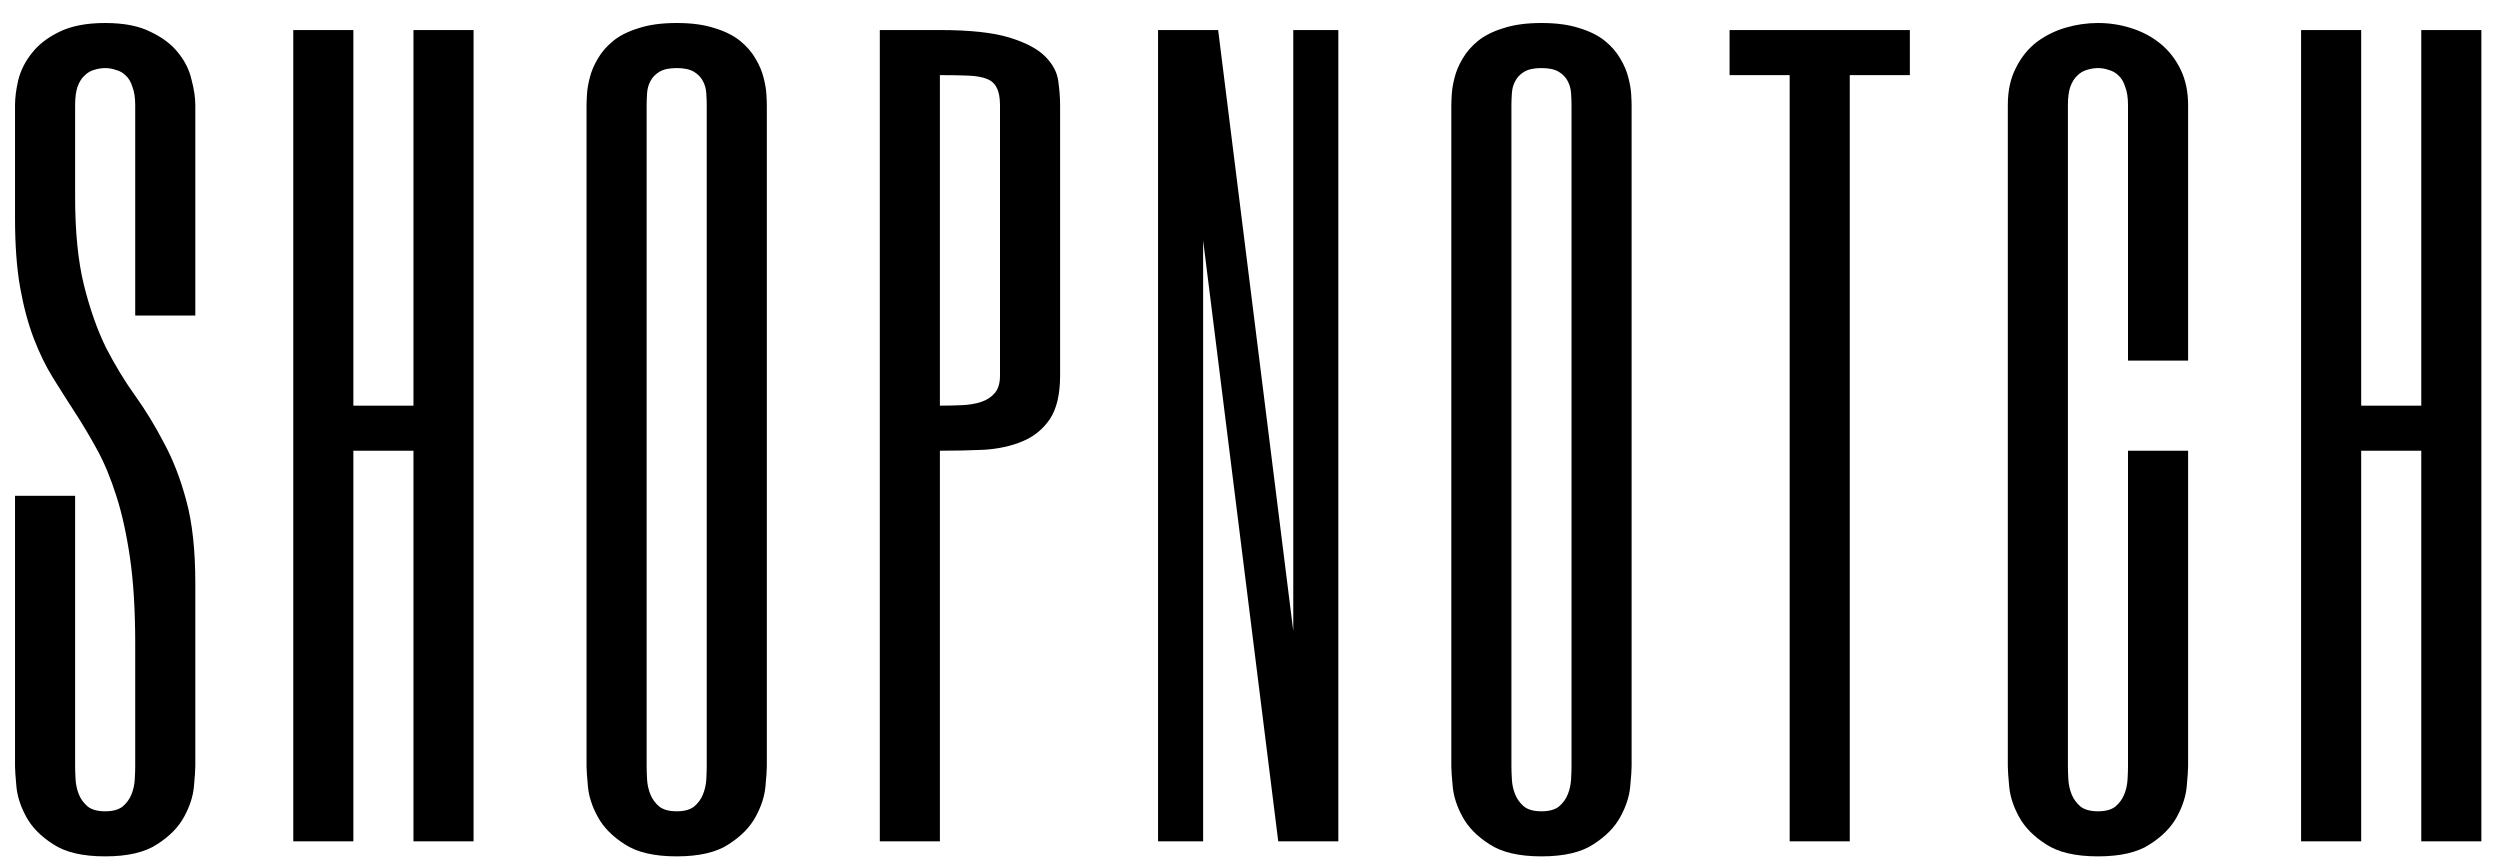 <svg width="104" height="36" viewBox="0 0 104 36" fill="none" xmlns="http://www.w3.org/2000/svg">
<path d="M5.625 26.777C5.625 25.397 5.553 24.212 5.41 23.223C5.267 22.233 5.078 21.374 4.844 20.645C4.609 19.902 4.342 19.258 4.043 18.711C3.743 18.164 3.438 17.65 3.125 17.168C2.812 16.686 2.507 16.204 2.207 15.723C1.908 15.241 1.641 14.694 1.406 14.082C1.172 13.47 0.983 12.767 0.84 11.973C0.697 11.165 0.625 10.202 0.625 9.082V4.375C0.625 4.062 0.671 3.711 0.762 3.32C0.866 2.917 1.055 2.546 1.328 2.207C1.602 1.855 1.979 1.562 2.461 1.328C2.956 1.081 3.594 0.957 4.375 0.957C5.156 0.957 5.788 1.081 6.27 1.328C6.764 1.562 7.148 1.855 7.422 2.207C7.695 2.546 7.878 2.917 7.969 3.32C8.073 3.711 8.125 4.062 8.125 4.375V13.125H5.625V4.375C5.625 4.062 5.586 3.809 5.508 3.613C5.443 3.405 5.352 3.249 5.234 3.145C5.117 3.027 4.98 2.949 4.824 2.91C4.681 2.858 4.531 2.832 4.375 2.832C4.219 2.832 4.062 2.858 3.906 2.91C3.763 2.949 3.633 3.027 3.516 3.145C3.398 3.249 3.301 3.405 3.223 3.613C3.158 3.809 3.125 4.062 3.125 4.375V8.184C3.125 9.655 3.249 10.885 3.496 11.875C3.743 12.865 4.049 13.73 4.414 14.473C4.792 15.202 5.195 15.866 5.625 16.465C6.055 17.064 6.452 17.715 6.816 18.418C7.194 19.108 7.507 19.915 7.754 20.84C8.001 21.751 8.125 22.891 8.125 24.258V31.875C8.125 32.031 8.105 32.318 8.066 32.734C8.027 33.138 7.891 33.555 7.656 33.984C7.422 34.414 7.051 34.792 6.543 35.117C6.035 35.456 5.312 35.625 4.375 35.625C3.438 35.625 2.715 35.456 2.207 35.117C1.699 34.792 1.328 34.414 1.094 33.984C0.859 33.555 0.723 33.138 0.684 32.734C0.645 32.318 0.625 32.031 0.625 31.875V20.625H3.125V31.875C3.125 32.031 3.132 32.22 3.145 32.441C3.158 32.65 3.203 32.852 3.281 33.047C3.359 33.242 3.483 33.411 3.652 33.555C3.822 33.685 4.062 33.75 4.375 33.75C4.688 33.75 4.928 33.685 5.098 33.555C5.267 33.411 5.391 33.242 5.469 33.047C5.547 32.852 5.592 32.65 5.605 32.441C5.618 32.22 5.625 32.031 5.625 31.875V26.777ZM14.7 16.875H17.2V1.25H19.7V35H17.2V18.75H14.7V35H12.2V1.25H14.7V16.875ZM31.9 31.875C31.9 32.031 31.881 32.318 31.841 32.734C31.802 33.138 31.666 33.555 31.431 33.984C31.197 34.414 30.826 34.792 30.318 35.117C29.81 35.456 29.087 35.625 28.15 35.625C27.212 35.625 26.49 35.456 25.982 35.117C25.474 34.792 25.103 34.414 24.869 33.984C24.634 33.555 24.498 33.138 24.459 32.734C24.419 32.318 24.4 32.031 24.4 31.875V4.375C24.4 4.271 24.407 4.115 24.419 3.906C24.433 3.698 24.472 3.47 24.537 3.223C24.602 2.962 24.712 2.702 24.869 2.441C25.025 2.168 25.24 1.921 25.513 1.699C25.787 1.478 26.138 1.302 26.568 1.172C26.998 1.029 27.525 0.957 28.15 0.957C28.775 0.957 29.302 1.029 29.732 1.172C30.162 1.302 30.513 1.478 30.787 1.699C31.06 1.921 31.275 2.168 31.431 2.441C31.587 2.702 31.698 2.962 31.763 3.223C31.828 3.47 31.867 3.698 31.881 3.906C31.893 4.115 31.9 4.271 31.9 4.375V31.875ZM26.9 31.875C26.9 32.031 26.907 32.22 26.919 32.441C26.933 32.65 26.978 32.852 27.056 33.047C27.134 33.242 27.258 33.411 27.427 33.555C27.597 33.685 27.837 33.75 28.15 33.75C28.462 33.75 28.703 33.685 28.873 33.555C29.042 33.411 29.166 33.242 29.244 33.047C29.322 32.852 29.367 32.65 29.381 32.441C29.393 32.22 29.4 32.031 29.4 31.875V4.375C29.4 4.219 29.393 4.049 29.381 3.867C29.367 3.685 29.322 3.522 29.244 3.379C29.166 3.223 29.042 3.092 28.873 2.988C28.703 2.884 28.462 2.832 28.15 2.832C27.837 2.832 27.597 2.884 27.427 2.988C27.258 3.092 27.134 3.223 27.056 3.379C26.978 3.522 26.933 3.685 26.919 3.867C26.907 4.049 26.9 4.219 26.9 4.375V31.875ZM44.1 15.625C44.1 16.406 43.957 17.012 43.67 17.441C43.384 17.858 43.006 18.164 42.538 18.359C42.069 18.555 41.535 18.672 40.936 18.711C40.337 18.737 39.725 18.75 39.1 18.75V35H36.6V1.25H39.1C40.35 1.25 41.313 1.354 41.991 1.562C42.668 1.771 43.163 2.031 43.475 2.344C43.788 2.656 43.97 2.995 44.022 3.359C44.074 3.724 44.1 4.062 44.1 4.375V15.625ZM41.6 4.375C41.6 4.062 41.554 3.822 41.463 3.652C41.385 3.483 41.248 3.359 41.053 3.281C40.858 3.203 40.597 3.158 40.272 3.145C39.959 3.132 39.569 3.125 39.1 3.125V16.875C39.413 16.875 39.718 16.869 40.018 16.855C40.317 16.842 40.584 16.797 40.819 16.719C41.053 16.641 41.242 16.517 41.385 16.348C41.528 16.178 41.6 15.938 41.6 15.625V4.375ZM55.675 35H53.175L50.05 10V35H48.175V1.25H50.675L53.8 26.25V1.25H55.675V35ZM67.875 31.875C67.875 32.031 67.856 32.318 67.816 32.734C67.777 33.138 67.641 33.555 67.406 33.984C67.172 34.414 66.801 34.792 66.293 35.117C65.785 35.456 65.062 35.625 64.125 35.625C63.188 35.625 62.465 35.456 61.957 35.117C61.449 34.792 61.078 34.414 60.844 33.984C60.609 33.555 60.473 33.138 60.434 32.734C60.395 32.318 60.375 32.031 60.375 31.875V4.375C60.375 4.271 60.382 4.115 60.395 3.906C60.408 3.698 60.447 3.47 60.512 3.223C60.577 2.962 60.688 2.702 60.844 2.441C61 2.168 61.215 1.921 61.488 1.699C61.762 1.478 62.113 1.302 62.543 1.172C62.973 1.029 63.5 0.957 64.125 0.957C64.75 0.957 65.277 1.029 65.707 1.172C66.137 1.302 66.488 1.478 66.762 1.699C67.035 1.921 67.25 2.168 67.406 2.441C67.562 2.702 67.673 2.962 67.738 3.223C67.803 3.47 67.842 3.698 67.856 3.906C67.868 4.115 67.875 4.271 67.875 4.375V31.875ZM62.875 31.875C62.875 32.031 62.882 32.22 62.895 32.441C62.908 32.65 62.953 32.852 63.031 33.047C63.109 33.242 63.233 33.411 63.402 33.555C63.572 33.685 63.812 33.75 64.125 33.75C64.438 33.75 64.678 33.685 64.848 33.555C65.017 33.411 65.141 33.242 65.219 33.047C65.297 32.852 65.342 32.65 65.356 32.441C65.368 32.22 65.375 32.031 65.375 31.875V4.375C65.375 4.219 65.368 4.049 65.356 3.867C65.342 3.685 65.297 3.522 65.219 3.379C65.141 3.223 65.017 3.092 64.848 2.988C64.678 2.884 64.438 2.832 64.125 2.832C63.812 2.832 63.572 2.884 63.402 2.988C63.233 3.092 63.109 3.223 63.031 3.379C62.953 3.522 62.908 3.685 62.895 3.867C62.882 4.049 62.875 4.219 62.875 4.375V31.875ZM79.45 1.25V3.125H76.95V35H74.45V3.125H71.95V1.25H79.45ZM91.025 15H88.525V4.375C88.525 4.062 88.486 3.809 88.408 3.613C88.343 3.405 88.252 3.249 88.134 3.145C88.017 3.027 87.88 2.949 87.724 2.91C87.581 2.858 87.431 2.832 87.275 2.832C87.119 2.832 86.963 2.858 86.806 2.91C86.663 2.949 86.533 3.027 86.416 3.145C86.298 3.249 86.201 3.405 86.123 3.613C86.058 3.809 86.025 4.062 86.025 4.375V31.875C86.025 32.031 86.031 32.22 86.044 32.441C86.058 32.65 86.103 32.852 86.181 33.047C86.259 33.242 86.383 33.411 86.552 33.555C86.722 33.685 86.963 33.75 87.275 33.75C87.588 33.75 87.828 33.685 87.998 33.555C88.167 33.411 88.291 33.242 88.369 33.047C88.447 32.852 88.492 32.65 88.505 32.441C88.519 32.22 88.525 32.031 88.525 31.875V18.75H91.025V31.875C91.025 32.031 91.005 32.318 90.966 32.734C90.927 33.138 90.791 33.555 90.556 33.984C90.322 34.414 89.951 34.792 89.443 35.117C88.935 35.456 88.213 35.625 87.275 35.625C86.338 35.625 85.615 35.456 85.107 35.117C84.599 34.792 84.228 34.414 83.994 33.984C83.759 33.555 83.623 33.138 83.584 32.734C83.544 32.318 83.525 32.031 83.525 31.875V4.375C83.525 3.776 83.636 3.262 83.857 2.832C84.078 2.389 84.365 2.031 84.716 1.758C85.081 1.484 85.485 1.283 85.927 1.152C86.37 1.022 86.819 0.957 87.275 0.957C87.757 0.957 88.219 1.029 88.662 1.172C89.117 1.315 89.521 1.53 89.873 1.816C90.224 2.103 90.504 2.461 90.713 2.891C90.921 3.32 91.025 3.815 91.025 4.375V15ZM98.225 16.875H100.725V1.25H103.225V35H100.725V18.75H98.225V35H95.725V1.25H98.225V16.875Z" fill="black"/>
</svg>
